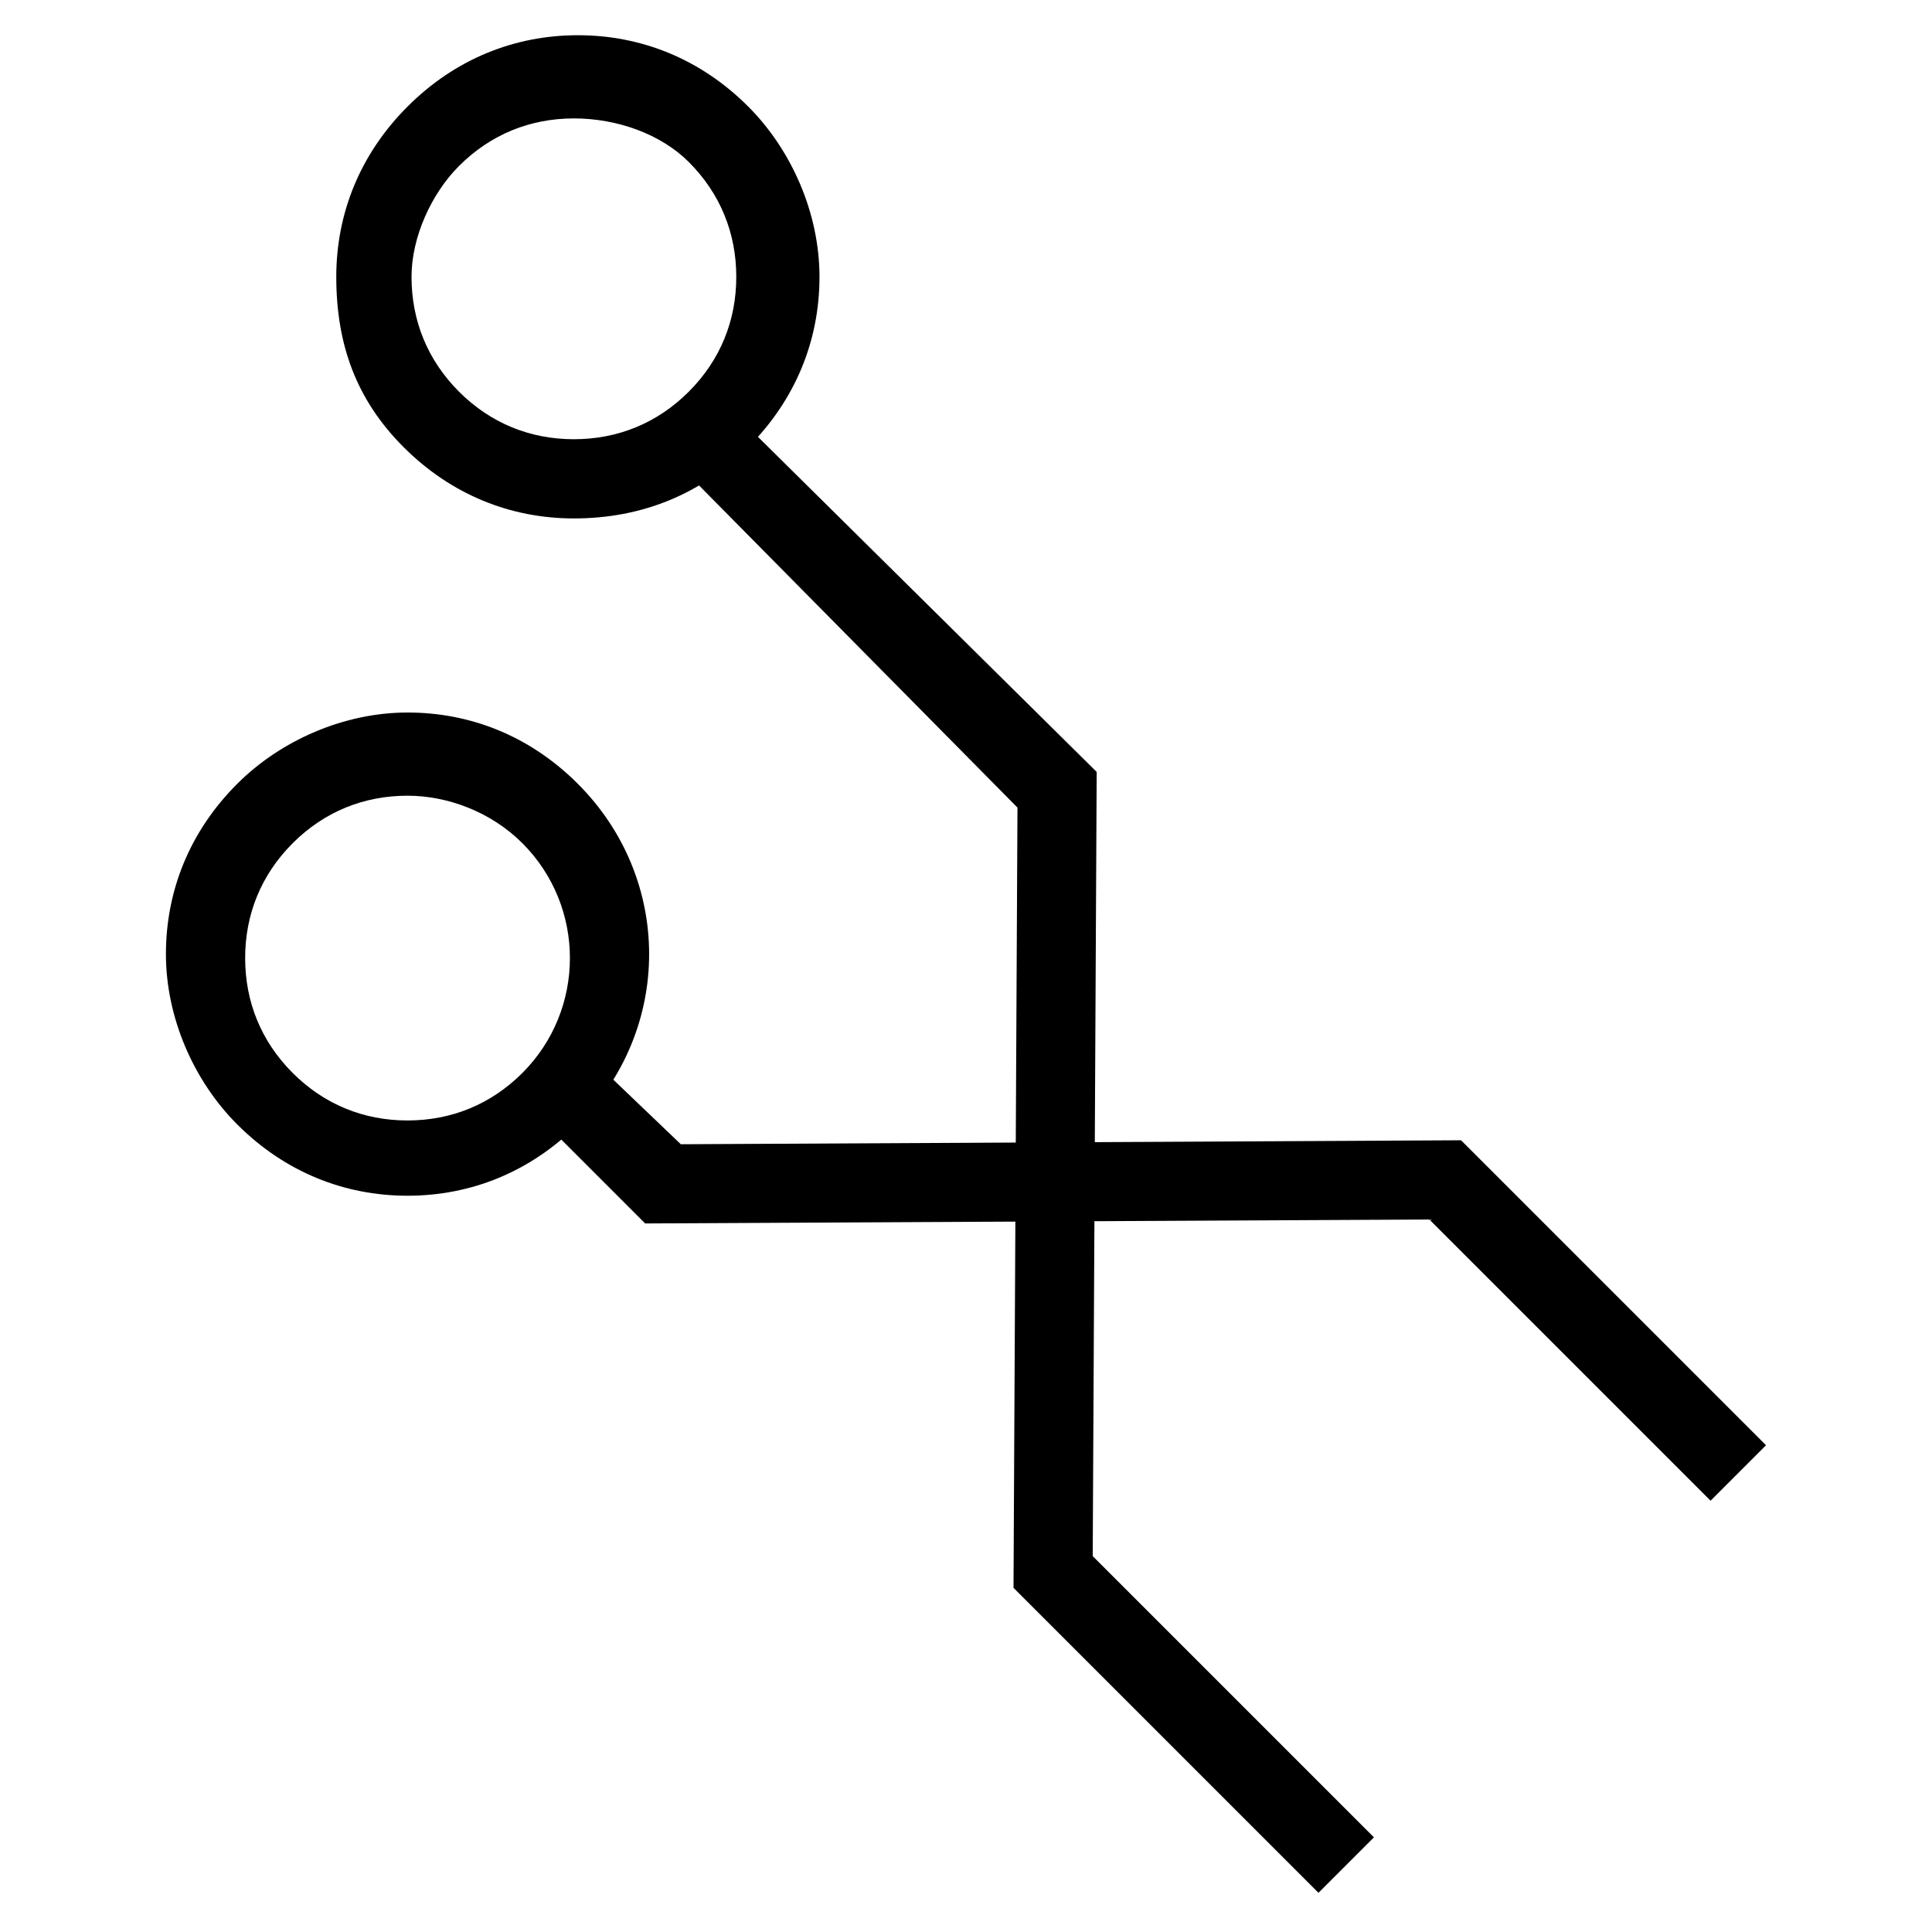 <?xml version="1.0" encoding="UTF-8"?>
<!-- Uploaded to: ICON Repo, www.svgrepo.com, Generator: ICON Repo Mixer Tools -->
<svg fill="#000000" width="800px" height="800px" version="1.1" viewBox="144 144 512 512" xmlns="http://www.w3.org/2000/svg">
 <g>
  <path d="m493.41 645.61-80.82-80.82 1.051-206.77-90.266-91.316 13.645-14.695 97.613 96.562-1.051 207.82 74.523 74.52z"/>
  <path d="m296.09 281.39c-16.793 0-32.539-6.297-45.133-18.895-12.594-12.594-17.84-27.289-17.84-45.133 0-16.793 6.297-32.539 18.895-45.133 12.594-12.594 28.34-18.895 45.133-18.895s32.539 6.297 45.133 18.895c11.547 11.547 18.895 28.34 18.895 45.133 0 16.793-6.297 32.539-18.895 45.133-12.598 12.598-28.344 18.895-46.188 18.895zm0-106.01c-11.543 0-22.039 4.199-30.438 12.598-7.348 7.344-12.594 18.891-12.594 29.387 0 11.547 4.199 22.043 12.594 30.438 8.398 8.398 18.895 12.594 30.438 12.594 11.547 0 22.043-4.199 30.438-12.594 8.398-8.398 12.594-18.895 12.594-30.438 0-11.547-4.199-22.043-12.594-30.438-7.344-7.348-18.891-11.547-30.438-11.547z"/>
  <path d="m597.32 541.7-74.523-74.523-207.82 1.051-29.391-29.391 14.695-14.691 24.141 23.09 206.77-1.051 80.82 80.82z"/>
  <path d="m252 460.88c-16.793 0-32.539-6.297-45.133-18.895-11.547-11.547-18.895-28.34-18.895-45.133 0-16.793 6.297-32.539 18.895-45.133 11.547-11.547 28.34-18.895 45.133-18.895 16.793 0 32.539 6.297 45.133 18.895 25.191 25.191 25.191 65.074 0 90.266-12.594 12.598-28.34 18.895-45.133 18.895zm0-106.01c-11.547 0-22.043 4.199-30.438 12.594-8.398 8.398-12.594 18.895-12.594 30.438 0 11.547 4.199 22.043 12.594 30.438 8.398 8.398 18.895 12.594 30.438 12.594 11.547 0 22.043-4.199 30.438-12.594 16.793-16.793 16.793-44.082 0-60.879-8.395-8.395-19.941-12.59-30.438-12.59z"/>
 </g>
</svg>
